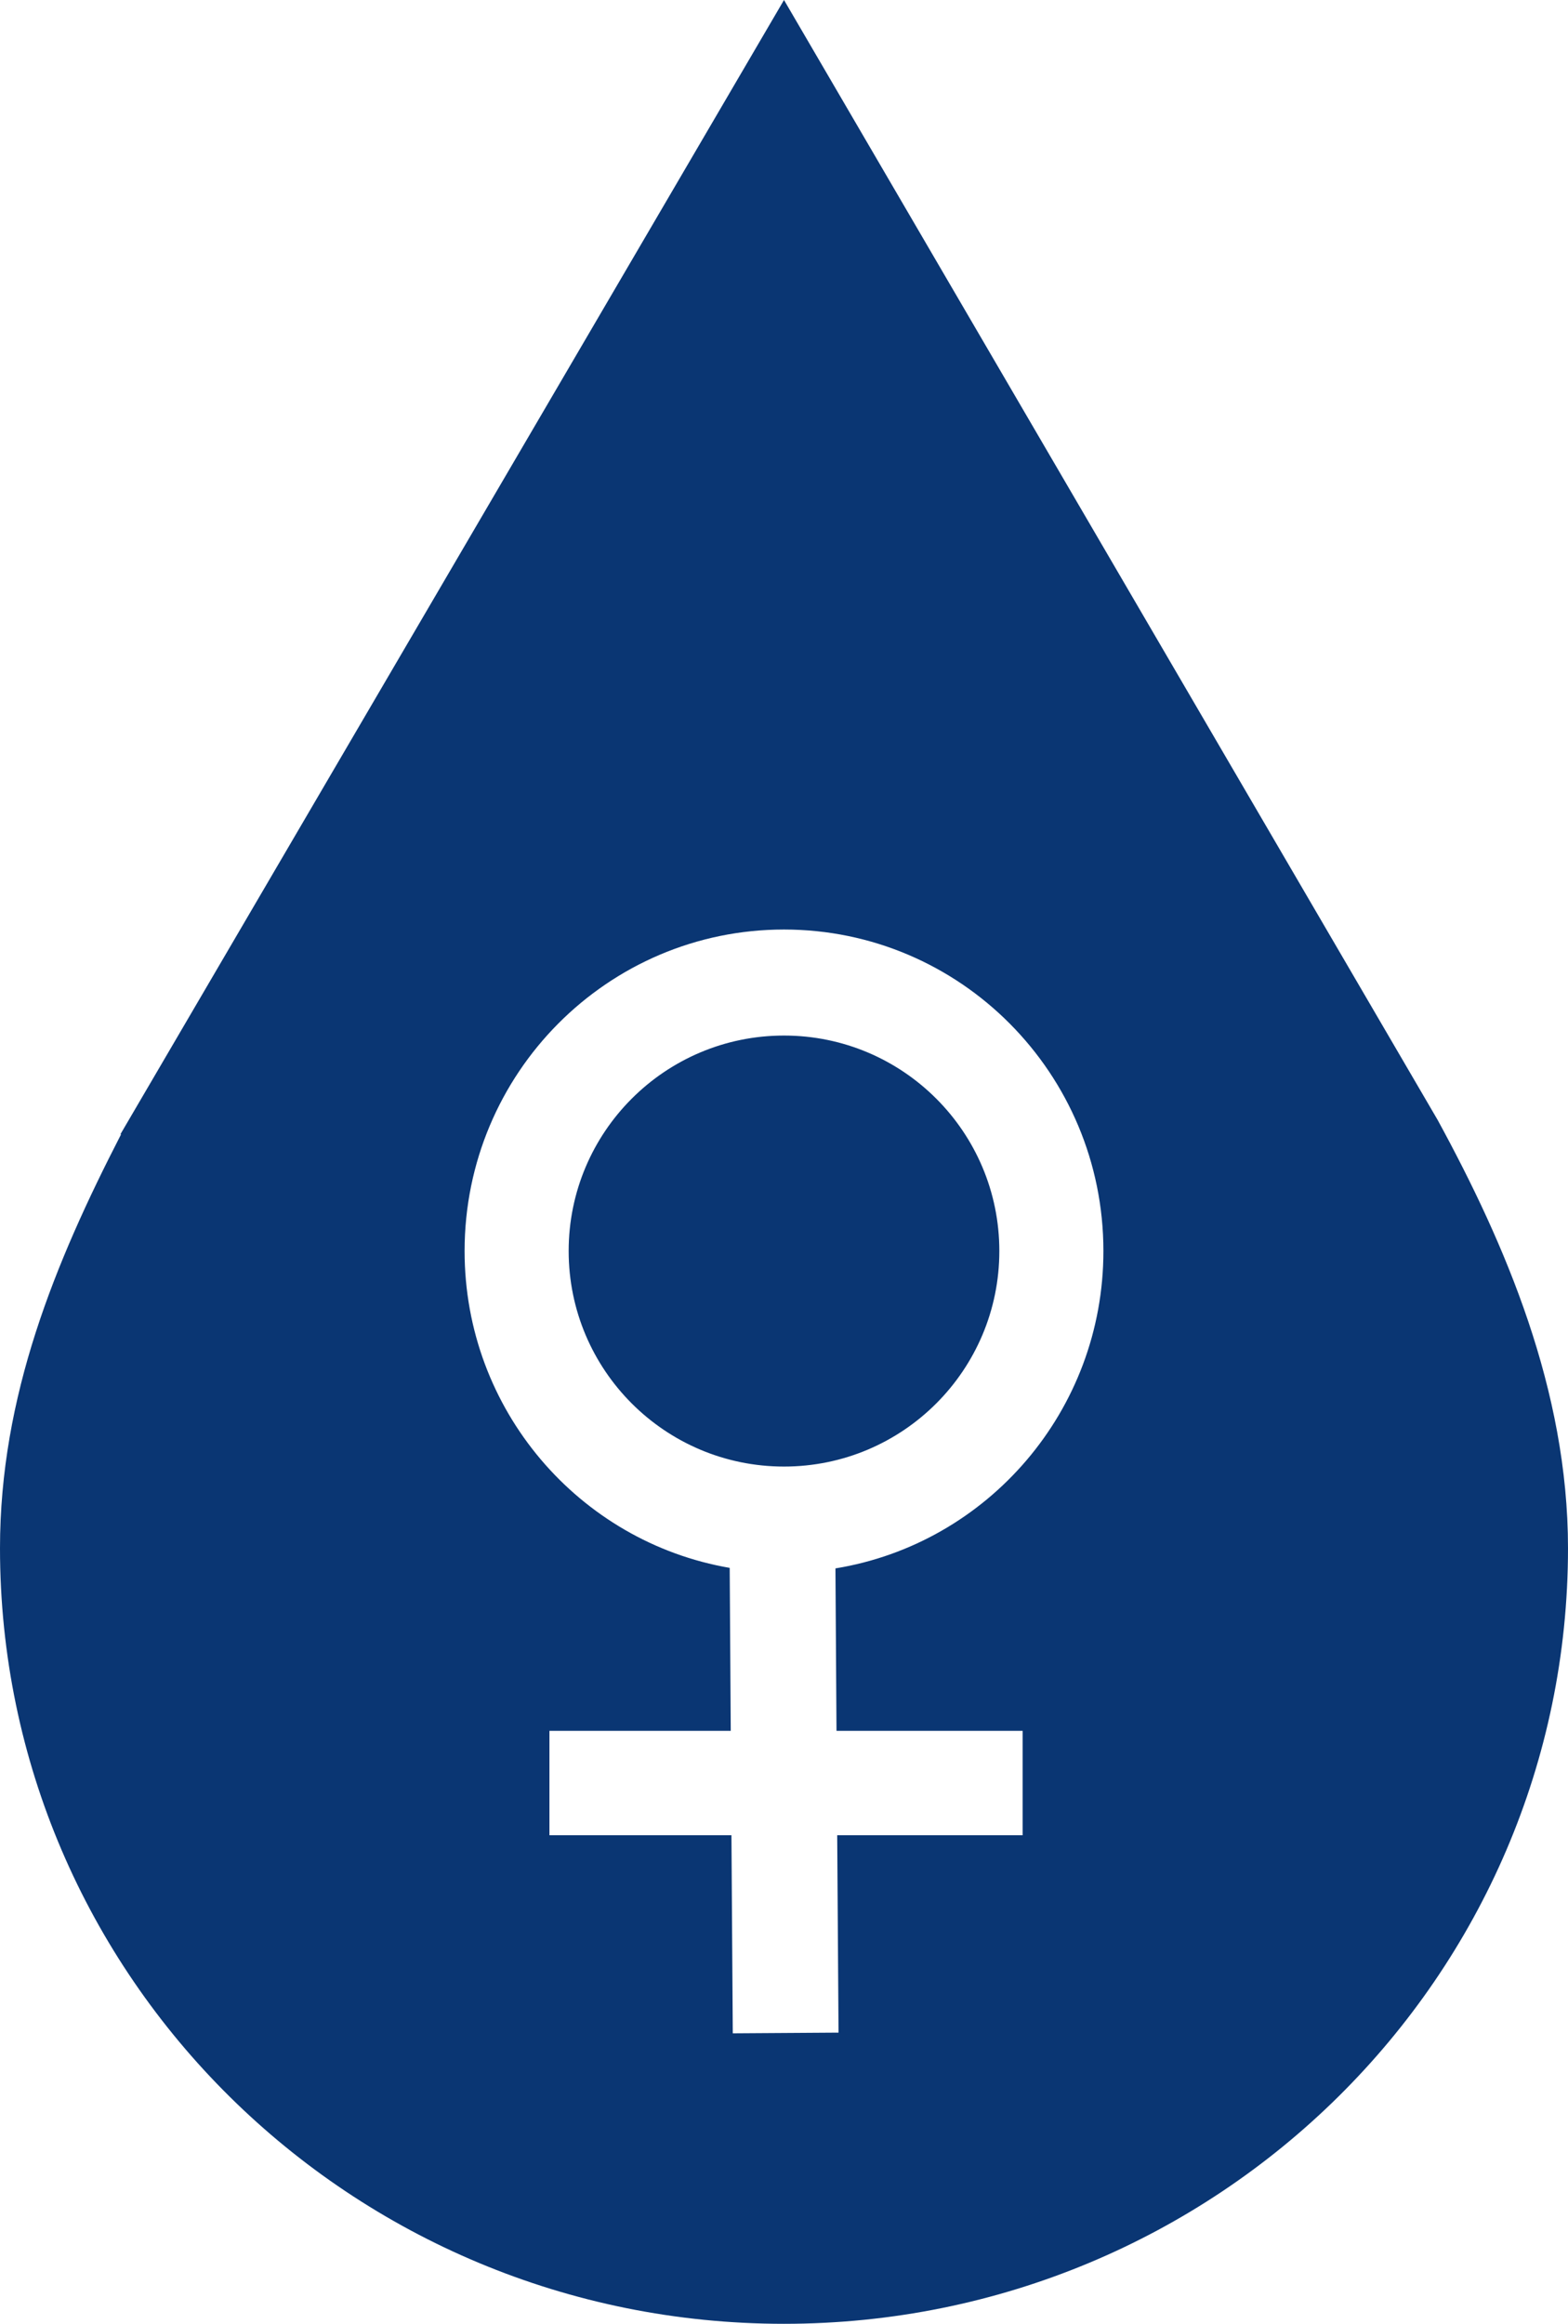 <?xml version="1.0" encoding="UTF-8"?> <svg xmlns="http://www.w3.org/2000/svg" width="27" height="40" viewBox="0 0 27 40" fill="none"><path fill-rule="evenodd" clip-rule="evenodd" d="M13.5 0L24.757 19.281C25.922 21.418 27 23.925 27 26.649C27 34.022 20.956 40 13.499 40C6.044 40 0 34.022 0 26.649C0 24.029 0.947 21.735 2.085 19.525H2.073L13.5 0ZM19 21.534C19 24.287 17.002 26.571 14.386 26.997L14.404 29.793H17.609V31.59H14.416L14.439 34.988L12.618 35L12.595 31.59H9.461V29.793H12.583L12.565 26.988C9.973 26.542 8 24.27 8 21.534C8 18.478 10.462 16 13.5 16C16.537 16 19 18.478 19 21.534ZM13.5 17.825C11.452 17.825 9.792 19.486 9.792 21.534C9.792 23.583 11.452 25.244 13.5 25.244C15.548 25.244 17.208 23.583 17.208 21.534C17.208 19.486 15.548 17.825 13.5 17.825Z" fill="#0A3673"></path></svg> 